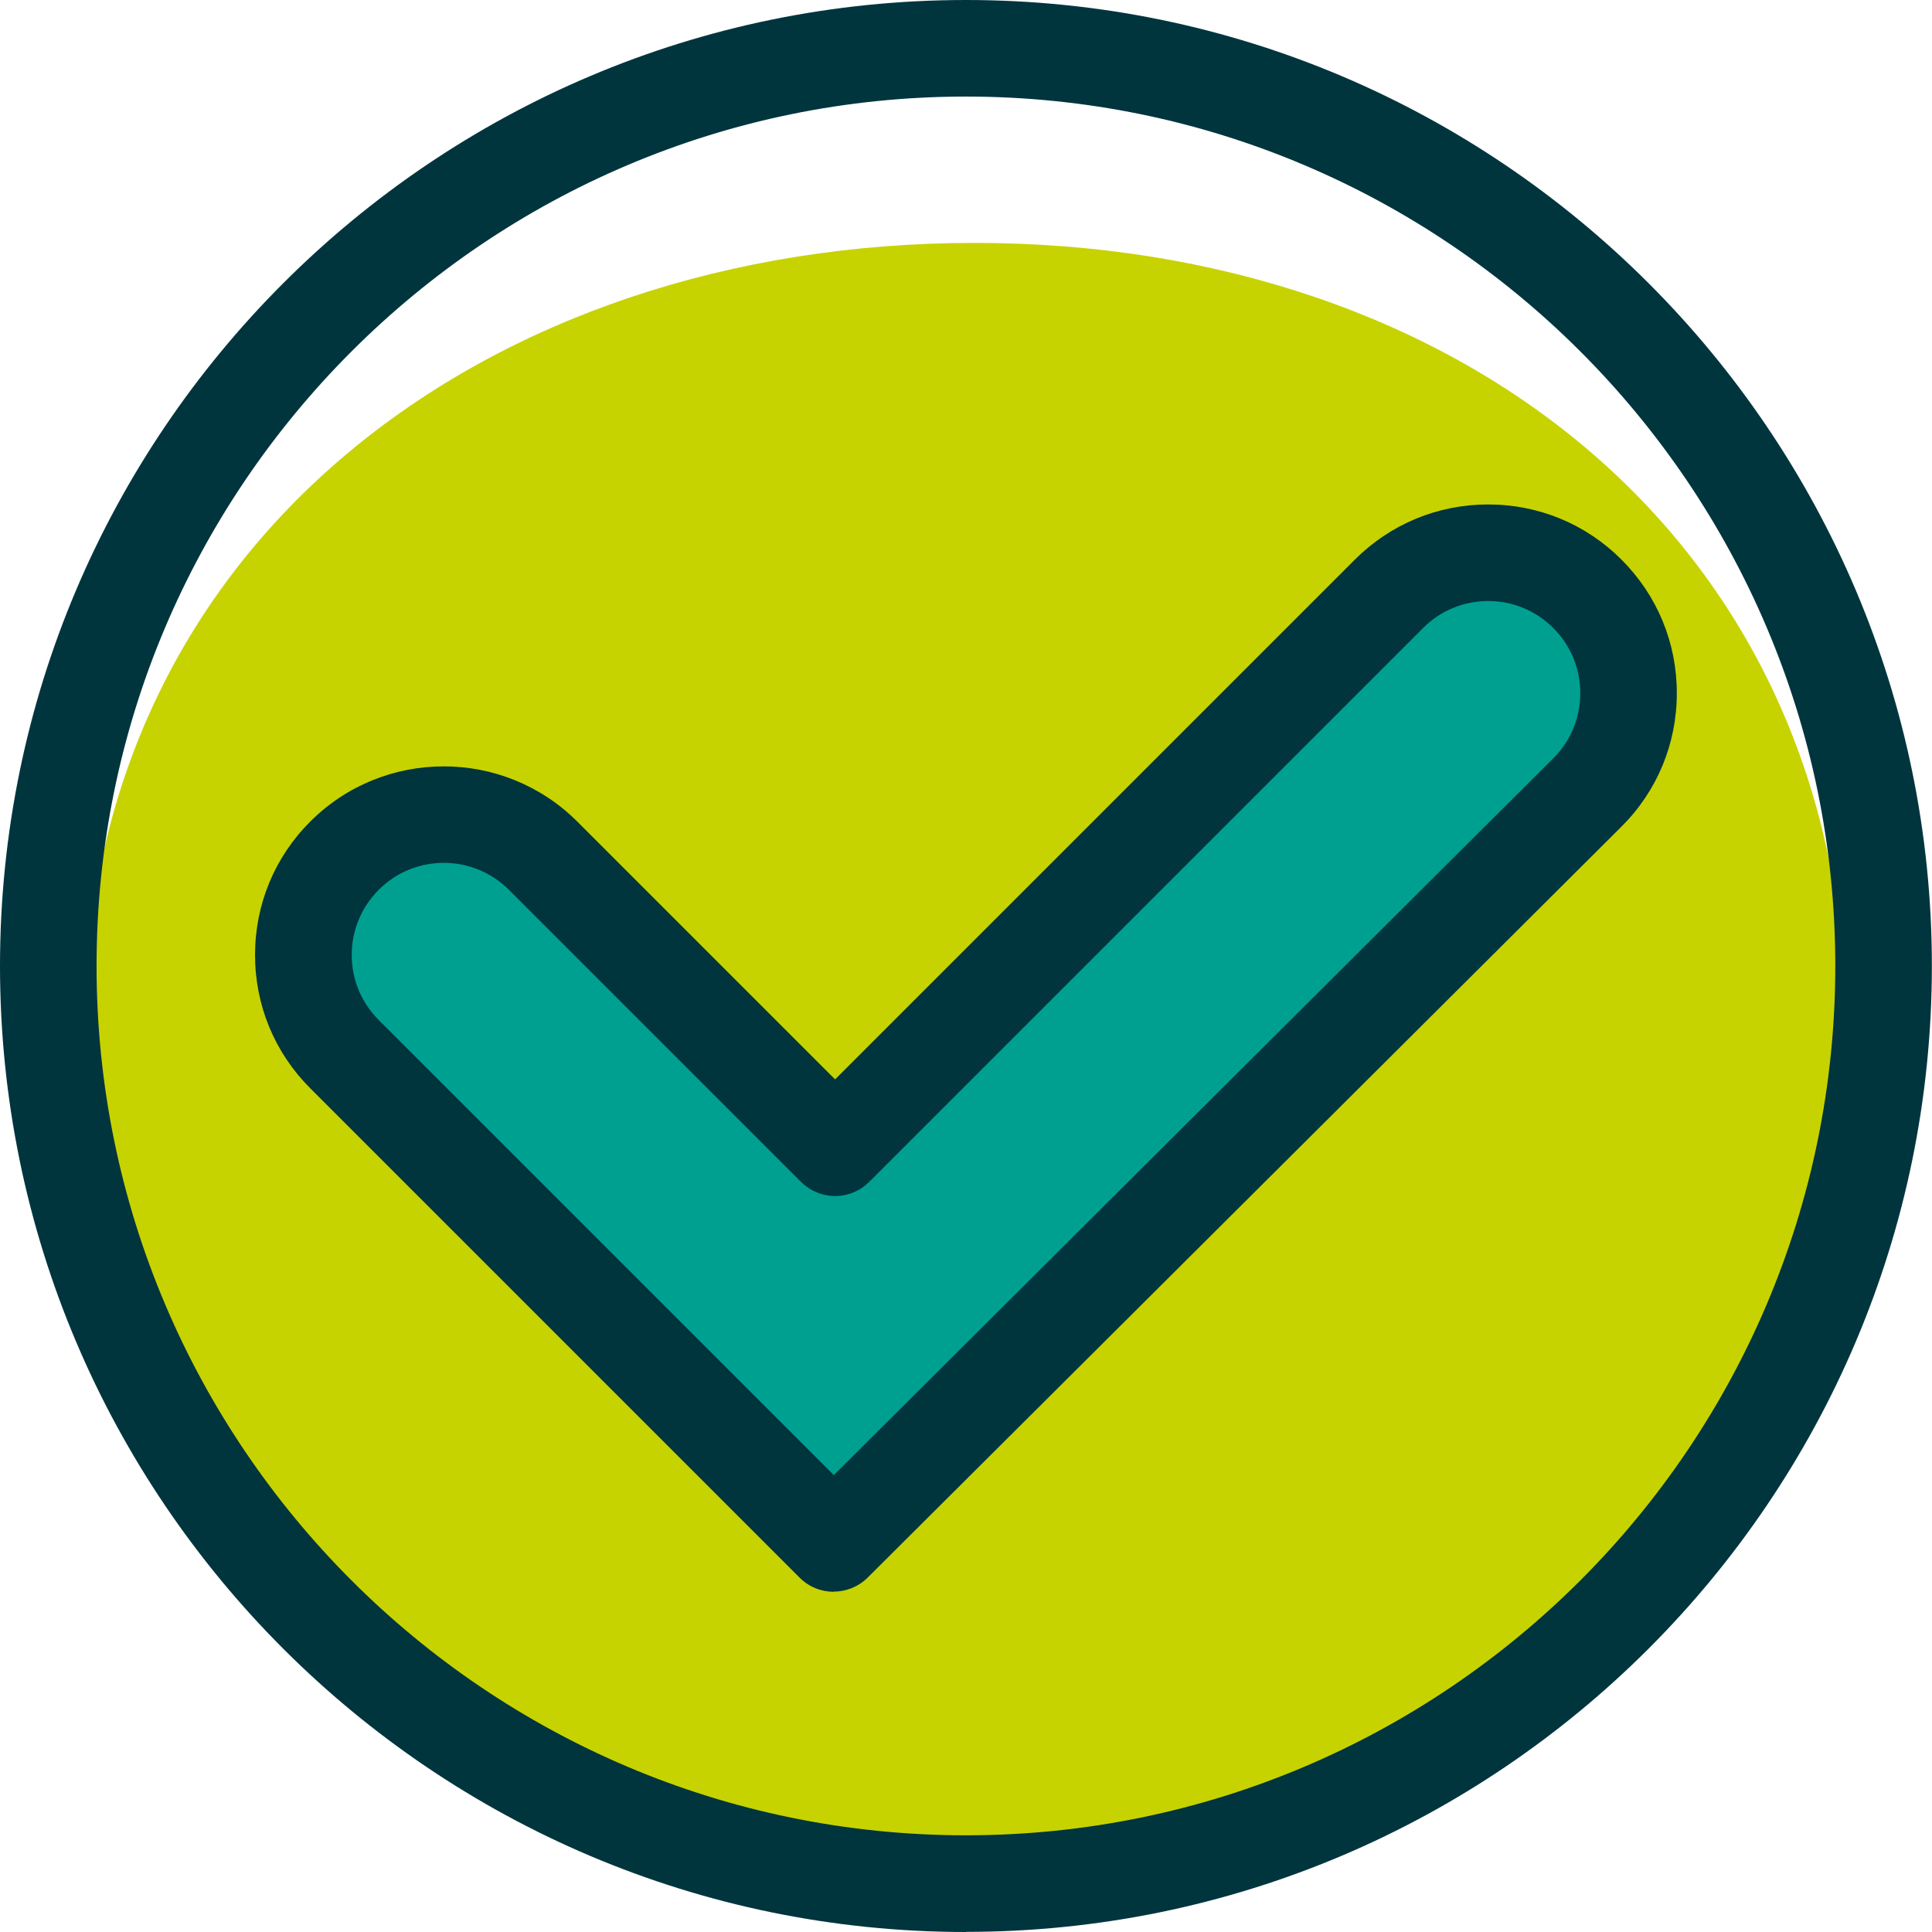 <?xml version="1.0" encoding="UTF-8"?>
<svg id="Camada_2" data-name="Camada 2" xmlns="http://www.w3.org/2000/svg" viewBox="0 0 151.05 151.05">
  <defs>
    <style>
      .cls-1 {
        fill: #00a091;
      }

      .cls-2 {
        fill: #c7d300;
      }

      .cls-3 {
        fill: #00353e;
      }
    </style>
  </defs>
  <g id="Camada_1-2" data-name="Camada 1">
    <g>
      <g>
        <path class="cls-2" d="M6.6,80.46c0-38.02,31.56-61.47,69.59-61.47s68.11,23.45,68.11,61.47-30.83,68.85-68.85,68.85S6.6,118.48,6.6,80.46Z"/>
        <path class="cls-3" d="M75.52,151.05C33.88,151.05,0,117.17,0,75.52S33.88,0,75.52,0s75.52,33.88,75.52,75.52-33.88,75.52-75.52,75.52ZM75.52,7.55C38.04,7.55,7.55,38.04,7.55,75.52s30.49,67.97,67.97,67.97,67.97-30.49,67.97-67.97S113,7.55,75.52,7.55Z"/>
      </g>
      <g>
        <path class="cls-1" d="M33.23,63.26l12.51,5.45s10.95,12.03,11.25,13.23,8.29,8.29,8.29,8.29l45.42-45.42h10.1l4.49,2.18,2.57,6.65-2.89,6.42-30.23,31.75-29.11,29.23-41.11-41.11v-10.58l2.97-3.85,5.74-2.25Z"/>
        <path class="cls-3" d="M65.18,124.45c-.97,0-1.93-.37-2.67-1.11l-38.25-38.25c-2.79-2.79-4.32-6.49-4.32-10.43s1.53-7.65,4.32-10.43c5.75-5.75,15.11-5.75,20.87,0l20.16,20.16,40.63-40.63c2.79-2.79,6.49-4.32,10.43-4.32s7.65,1.53,10.43,4.32c2.79,2.79,4.32,6.49,4.32,10.43s-1.53,7.65-4.32,10.43l-58.94,58.72c-.74.73-1.7,1.1-2.67,1.1ZM34.7,67.46c-1.84,0-3.69.7-5.09,2.11-1.36,1.36-2.11,3.17-2.11,5.09s.75,3.73,2.11,5.09l35.58,35.58,56.26-56.05c1.36-1.36,2.1-3.16,2.1-5.09s-.75-3.73-2.11-5.09c-1.36-1.36-3.17-2.11-5.09-2.11s-3.73.75-5.09,2.11l-43.3,43.3c-.71.71-1.67,1.11-2.67,1.11s-1.96-.4-2.67-1.11l-22.83-22.83c-1.4-1.4-3.25-2.11-5.09-2.11Z"/>
      </g>
    </g>
  </g>
</svg>
